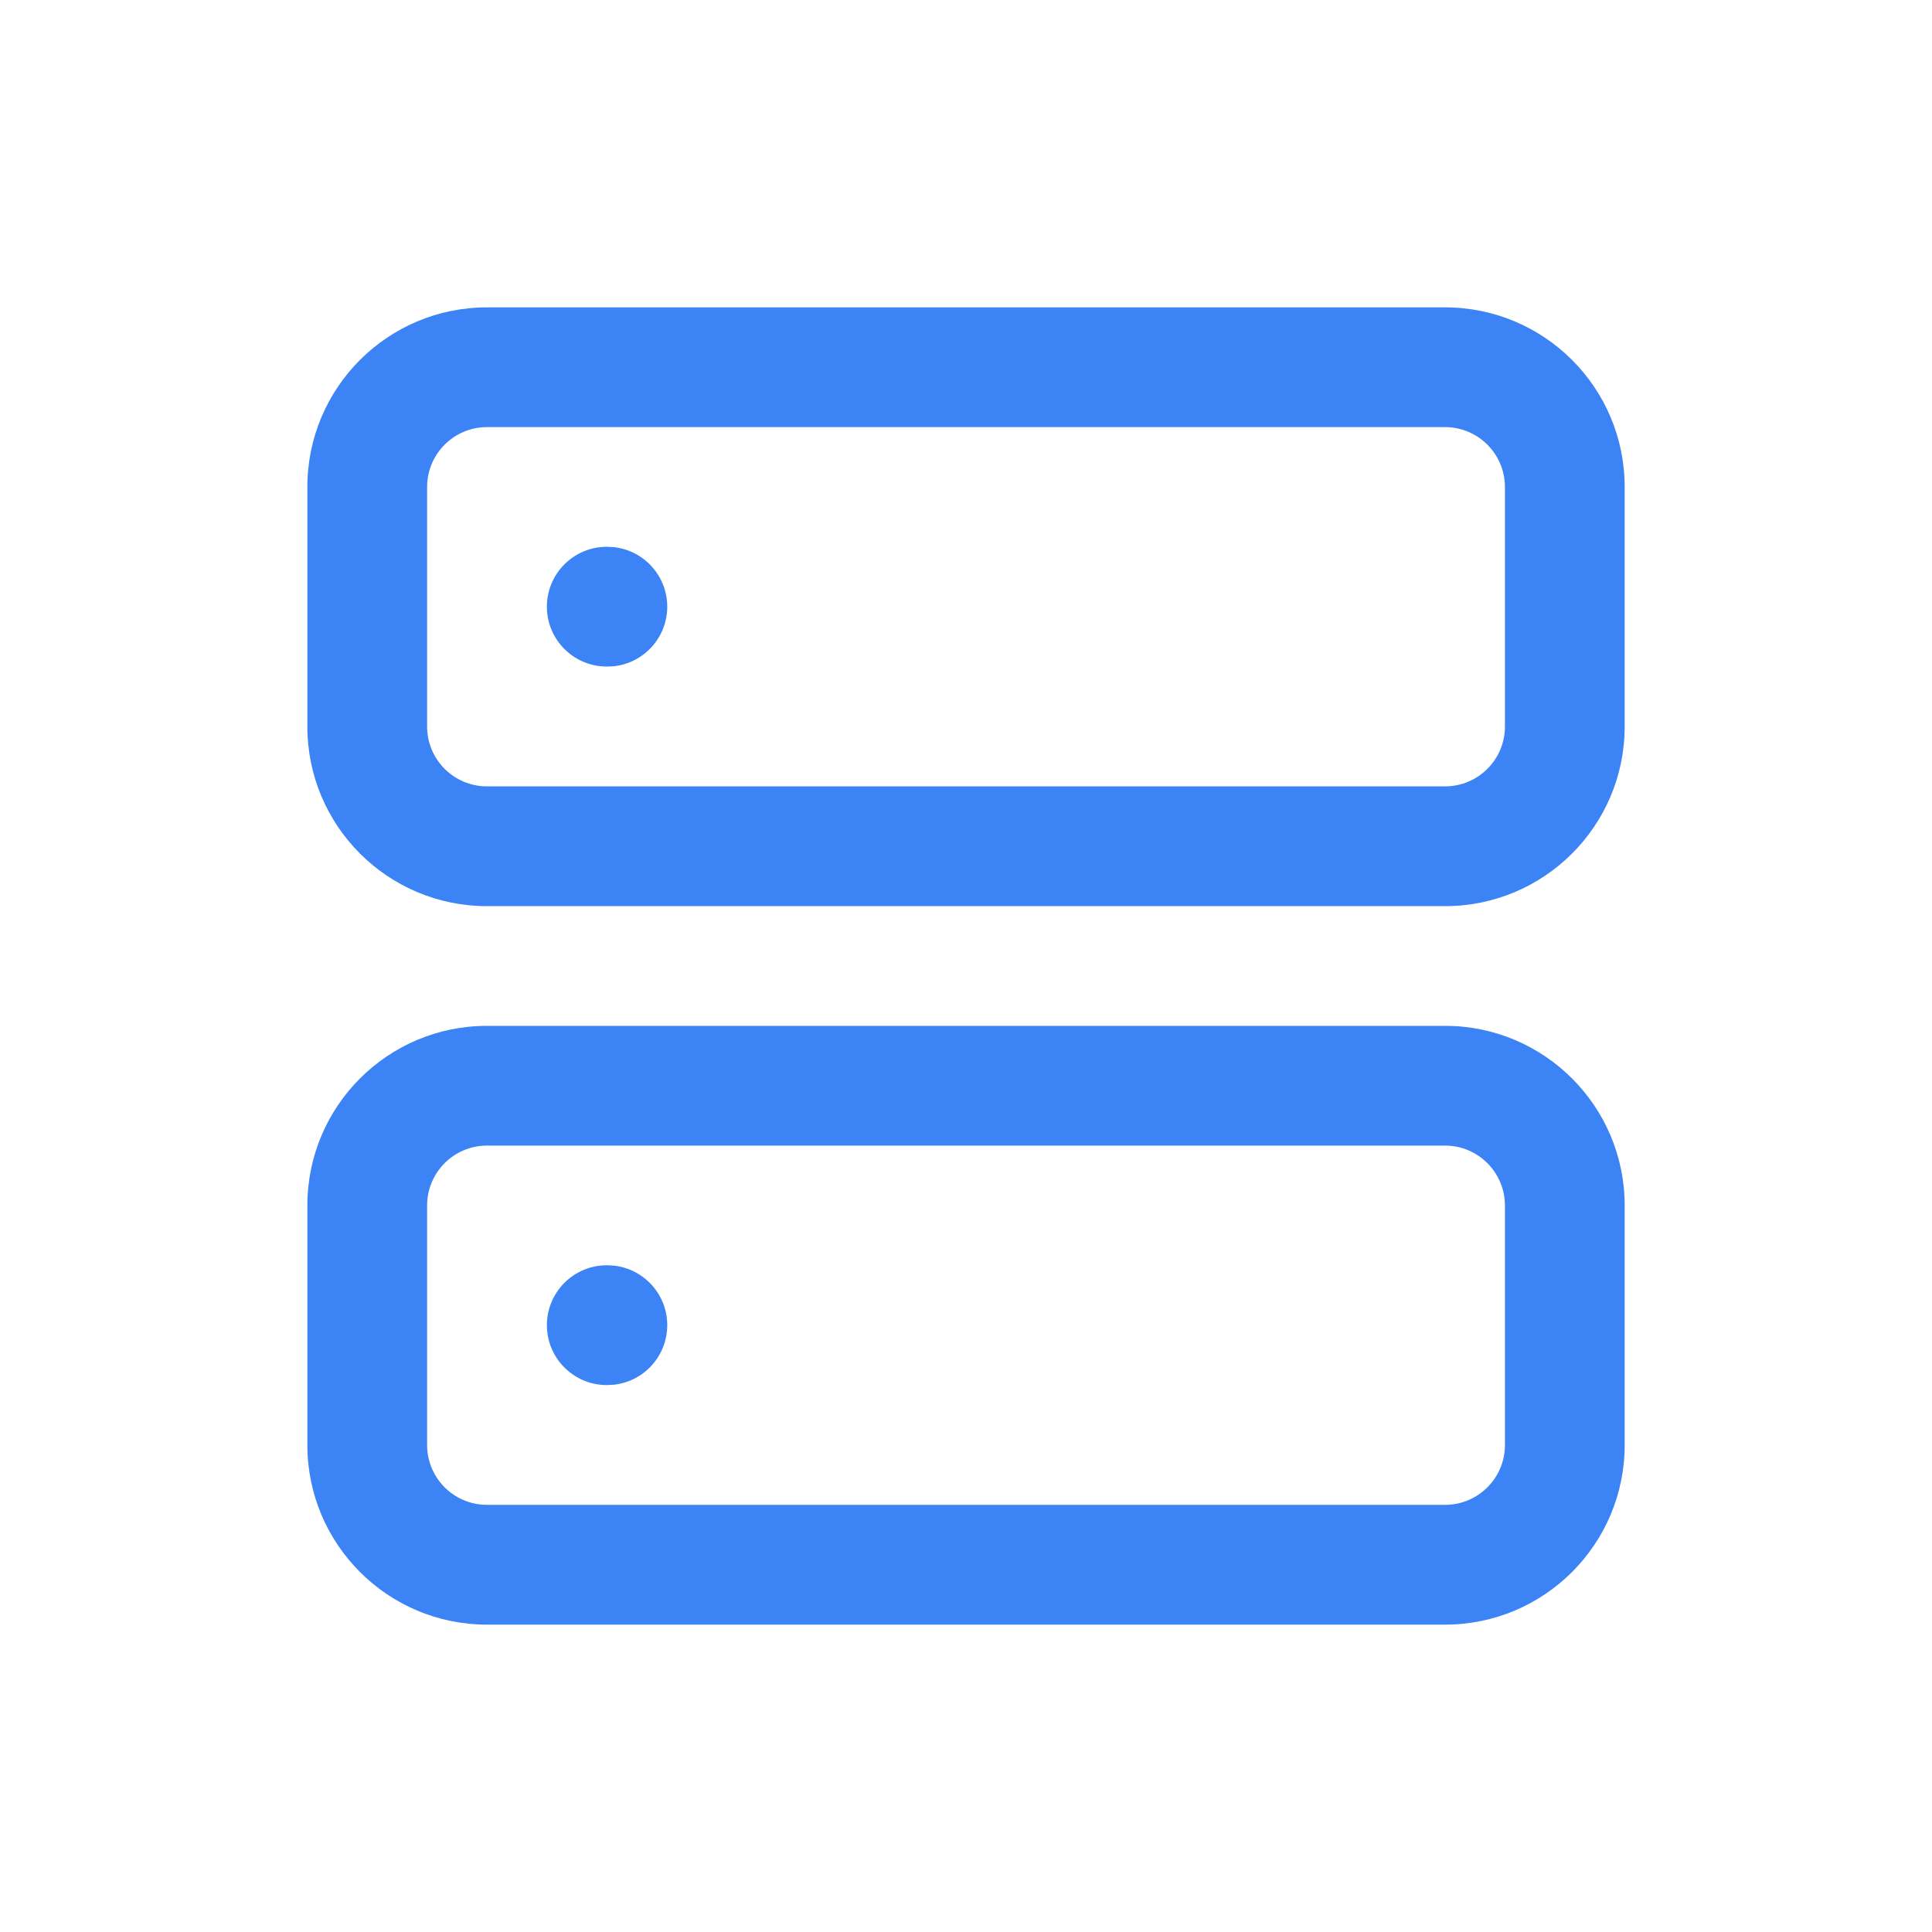 <svg width="44" height="44" viewBox="0 0 44 44" fill="none" xmlns="http://www.w3.org/2000/svg">
<path d="M34.274 11.091C34.273 10.338 33.662 9.727 32.909 9.727H11.091C10.338 9.727 9.727 10.338 9.727 11.091V16.546C9.727 17.299 10.338 17.909 11.091 17.909H32.909C33.663 17.909 34.274 17.299 34.274 16.546V11.091ZM37.001 16.546C37.001 18.805 35.169 20.637 32.909 20.637H11.091C8.831 20.637 7 18.805 7 16.546V11.091C7 8.831 8.831 7 11.091 7H32.909C35.169 7 37.001 8.831 37.001 11.091V16.546Z" fill="#3C83F6"/>
<path d="M34.274 27.454C34.273 26.701 33.662 26.09 32.909 26.09H11.091C10.338 26.09 9.727 26.701 9.727 27.454V32.909C9.727 33.662 10.338 34.272 11.091 34.272H32.909C33.663 34.272 34.274 33.662 34.274 32.909V27.454ZM37.001 32.909C37.001 35.168 35.169 37 32.909 37H11.091C8.831 37 7 35.168 7 32.909V27.454C7 25.195 8.831 23.363 11.091 23.363H32.909C35.169 23.363 37.001 25.195 37.001 27.454V32.909Z" fill="#3C83F6"/>
<path d="M13.832 12.453L13.972 12.46C14.659 12.53 15.196 13.111 15.196 13.817C15.196 14.523 14.659 15.104 13.972 15.174L13.832 15.18H13.819C13.066 15.18 12.455 14.57 12.455 13.817C12.455 13.063 13.066 12.453 13.819 12.453H13.832Z" fill="#3C83F6"/>
<path d="M13.832 28.816L13.972 28.823C14.659 28.893 15.196 29.474 15.196 30.18C15.196 30.886 14.659 31.467 13.972 31.537L13.832 31.544H13.819C13.066 31.544 12.455 30.933 12.455 30.18C12.455 29.427 13.066 28.816 13.819 28.816H13.832Z" fill="#3C83F6"/>
</svg>

